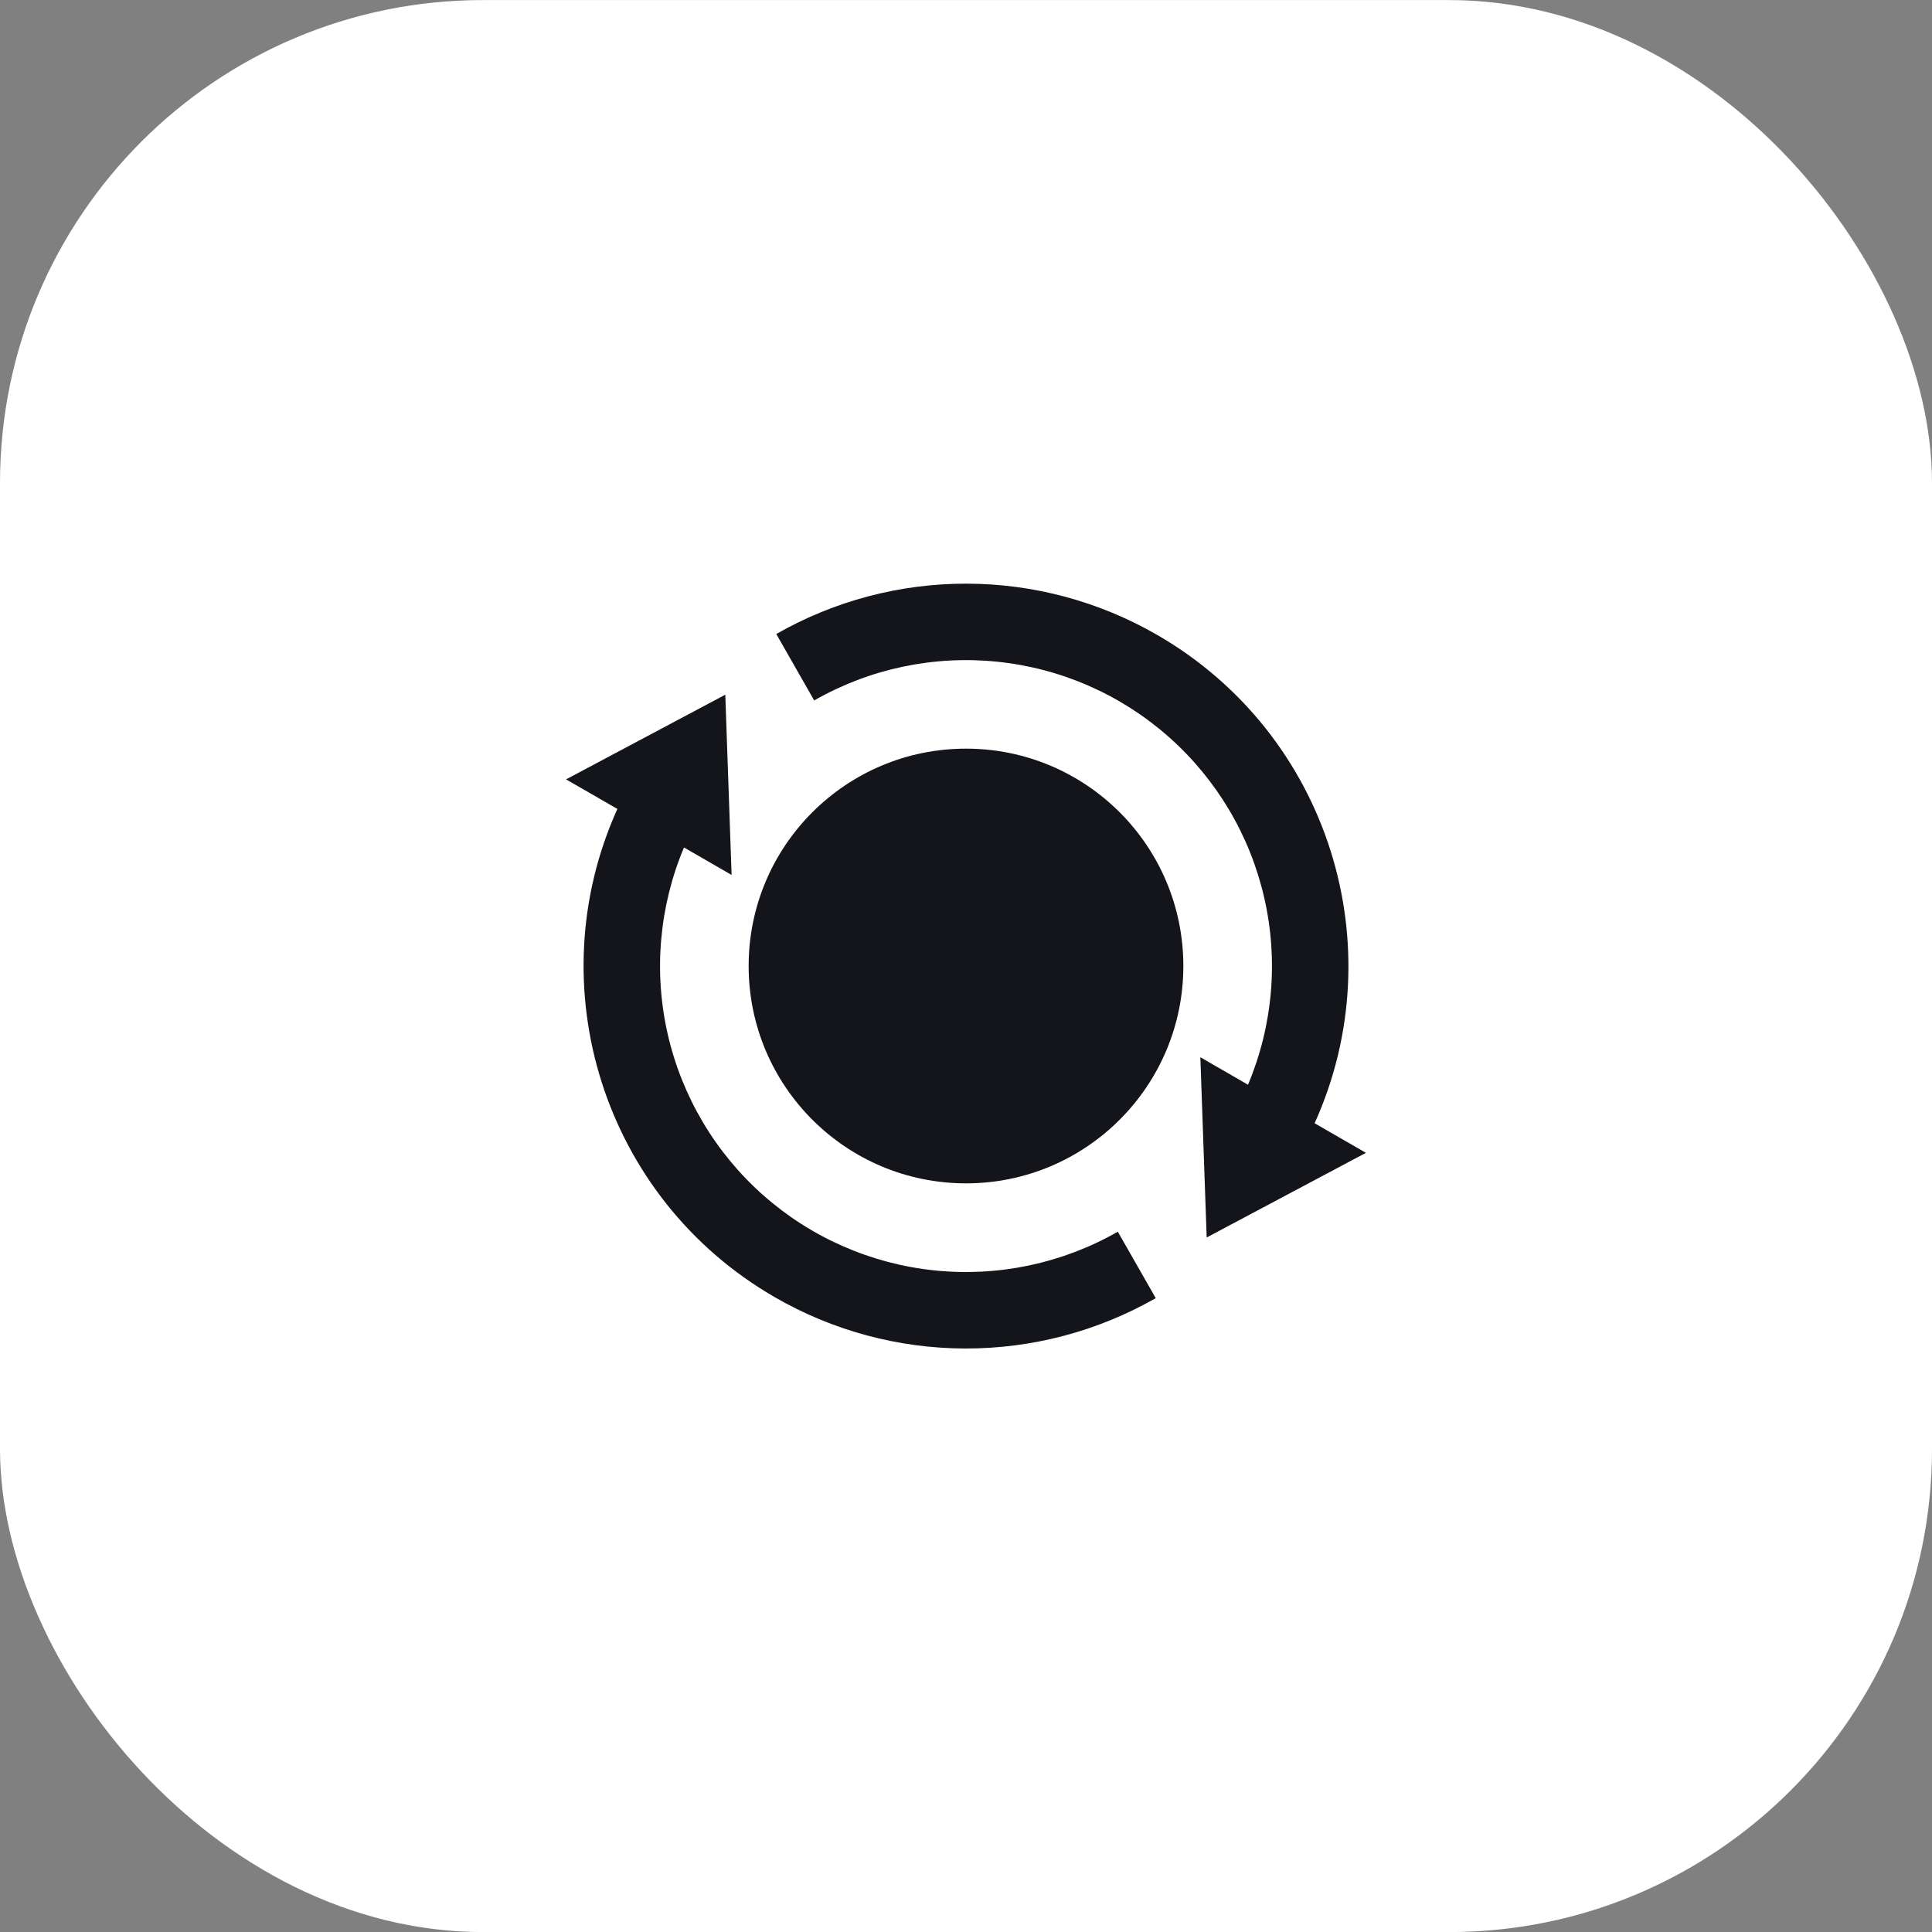 <?xml version="1.0" encoding="UTF-8"?>
<svg xmlns="http://www.w3.org/2000/svg" width="80" height="80" viewBox="0 0 80 80" fill="none">
  <rect x="0" y="0" width="80" height="80" fill="#808080" stroke="none"/>
  <rect y="0.003" width="80" height="80" rx="20" fill="white"></rect>
  <path d="M51.677 44.916C52.705 42.475 52.941 39.773 52.353 37.191C51.766 34.609 50.384 32.275 48.401 30.519C46.419 28.763 43.936 27.672 41.301 27.401C38.667 27.129 36.014 27.689 33.714 29.004L32.144 26.253C34.547 24.88 37.268 24.161 40.035 24.168C42.803 24.174 45.52 24.907 47.917 26.291C55.026 30.395 57.749 39.183 54.435 46.511L56.56 47.736L49.966 51.242L49.704 43.778L51.677 44.916ZM28.323 35.09C27.296 37.531 27.059 40.233 27.647 42.815C28.235 45.397 29.617 47.731 31.599 49.487C33.581 51.243 36.065 52.334 38.699 52.605C41.333 52.877 43.987 52.317 46.286 51.002L47.857 53.753C45.454 55.126 42.733 55.845 39.965 55.839C37.197 55.832 34.48 55.1 32.084 53.715C24.974 49.611 22.251 40.823 25.565 33.496L23.439 32.272L30.033 28.766L30.294 36.23L28.322 35.092L28.323 35.09Z" fill="#14151A"></path>
  <path d="M40 49C44.971 49 49 44.971 49 40C49 35.029 44.971 31 40 31C35.029 31 31 35.029 31 40C31 44.971 35.029 49 40 49Z" fill="#14151A"></path>
</svg>
